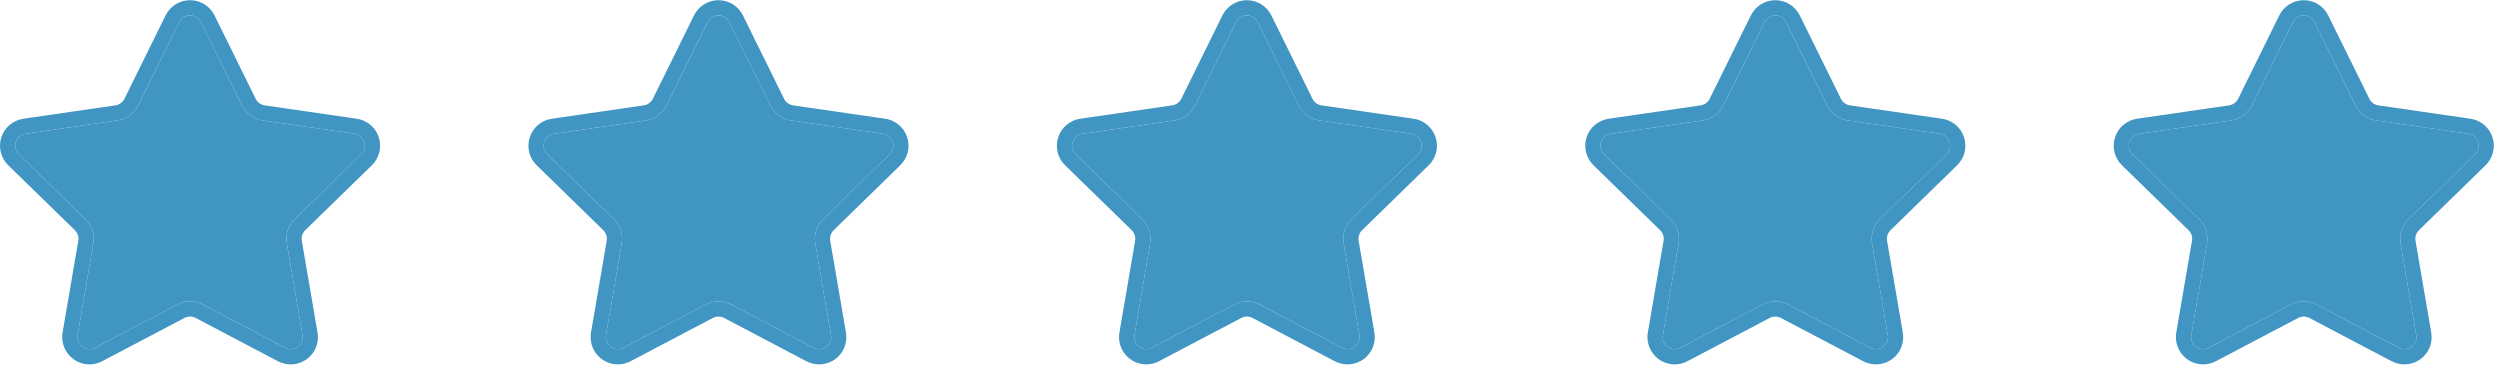 <?xml version="1.0" encoding="UTF-8"?> <svg xmlns="http://www.w3.org/2000/svg" width="118" height="18" viewBox="0 0 118 18" fill="none"><path d="M4.22 17.2C4.033 17.199 3.848 17.157 3.678 17.078C3.509 16.999 3.359 16.883 3.238 16.74C3.118 16.597 3.03 16.429 2.981 16.248C2.932 16.068 2.922 15.879 2.954 15.694L3.696 11.366C3.711 11.275 3.705 11.182 3.676 11.095C3.647 11.007 3.598 10.928 3.532 10.863L0.388 7.799C0.216 7.631 0.095 7.419 0.037 7.186C-0.02 6.953 -0.011 6.709 0.063 6.48C0.137 6.252 0.274 6.049 0.457 5.894C0.641 5.74 0.864 5.639 1.101 5.605L5.446 4.973C5.537 4.96 5.624 4.924 5.698 4.87C5.773 4.816 5.833 4.745 5.874 4.662L7.817 0.726C7.923 0.511 8.087 0.33 8.291 0.203C8.495 0.076 8.731 0.009 8.971 0.009C9.211 0.009 9.446 0.076 9.65 0.203C9.854 0.33 10.018 0.511 10.125 0.726L12.067 4.663C12.108 4.746 12.168 4.817 12.242 4.872C12.317 4.926 12.403 4.961 12.495 4.974L16.84 5.604C17.077 5.638 17.301 5.739 17.484 5.894C17.668 6.048 17.804 6.251 17.878 6.48C17.953 6.708 17.962 6.953 17.904 7.186C17.846 7.419 17.725 7.631 17.553 7.799L14.409 10.863C14.343 10.928 14.294 11.007 14.265 11.095C14.237 11.182 14.23 11.275 14.245 11.366L14.988 15.693C15.029 15.93 15.003 16.174 14.913 16.397C14.823 16.62 14.671 16.813 14.477 16.954C14.282 17.096 14.052 17.179 13.812 17.196C13.572 17.213 13.332 17.162 13.119 17.05L9.235 15.007C9.154 14.964 9.063 14.942 8.971 14.942C8.879 14.942 8.788 14.964 8.706 15.007L4.821 17.05C4.636 17.148 4.429 17.199 4.22 17.2ZM8.971 14.223C9.179 14.223 9.385 14.274 9.57 14.371L13.456 16.414C13.538 16.458 13.629 16.48 13.722 16.481C13.841 16.48 13.958 16.442 14.054 16.371C14.141 16.309 14.208 16.224 14.248 16.126C14.288 16.027 14.299 15.919 14.28 15.815L13.538 11.488C13.502 11.283 13.518 11.071 13.582 10.873C13.646 10.674 13.758 10.494 13.908 10.349L17.051 7.285C17.127 7.21 17.181 7.117 17.207 7.014C17.232 6.911 17.228 6.803 17.195 6.702C17.163 6.601 17.102 6.511 17.021 6.443C16.94 6.374 16.842 6.33 16.737 6.314L12.392 5.685C12.185 5.655 11.989 5.576 11.82 5.453C11.651 5.331 11.514 5.169 11.422 4.981L9.48 1.043C9.433 0.948 9.361 0.868 9.271 0.812C9.181 0.756 9.077 0.726 8.971 0.726C8.865 0.726 8.761 0.756 8.671 0.812C8.58 0.868 8.508 0.948 8.461 1.043L6.518 4.98C6.426 5.167 6.289 5.329 6.12 5.452C5.951 5.574 5.755 5.654 5.548 5.683L1.205 6.315C1.1 6.33 1.001 6.375 0.92 6.443C0.839 6.512 0.778 6.601 0.746 6.702C0.713 6.803 0.709 6.911 0.734 7.014C0.76 7.117 0.813 7.211 0.889 7.285L4.034 10.35C4.183 10.495 4.295 10.675 4.359 10.874C4.424 11.072 4.439 11.283 4.404 11.489L3.664 15.815C3.645 15.919 3.656 16.027 3.696 16.126C3.736 16.224 3.803 16.309 3.889 16.371C3.986 16.442 4.102 16.48 4.222 16.481C4.315 16.48 4.406 16.457 4.488 16.414L8.371 14.371C8.556 14.274 8.762 14.223 8.971 14.223Z" fill="#4095C2"></path><path d="M8.971 14.223C9.179 14.223 9.385 14.274 9.57 14.371L13.456 16.414C13.538 16.458 13.629 16.48 13.722 16.481C13.841 16.48 13.958 16.442 14.054 16.371C14.141 16.309 14.208 16.224 14.248 16.126C14.288 16.027 14.299 15.919 14.28 15.815L13.538 11.488C13.502 11.283 13.518 11.071 13.582 10.873C13.646 10.674 13.758 10.494 13.908 10.349L17.051 7.285C17.127 7.21 17.181 7.117 17.207 7.014C17.232 6.911 17.228 6.803 17.195 6.702C17.163 6.601 17.102 6.511 17.021 6.443C16.94 6.374 16.842 6.33 16.737 6.314L12.392 5.685C12.185 5.655 11.989 5.576 11.82 5.453C11.651 5.331 11.514 5.169 11.422 4.981L9.48 1.043C9.433 0.948 9.361 0.868 9.271 0.812C9.181 0.756 9.077 0.726 8.971 0.726C8.865 0.726 8.761 0.756 8.671 0.812C8.58 0.868 8.508 0.948 8.461 1.043L6.518 4.98C6.426 5.167 6.289 5.329 6.12 5.452C5.951 5.574 5.755 5.654 5.548 5.683L1.205 6.315C1.1 6.33 1.001 6.375 0.92 6.443C0.839 6.512 0.778 6.601 0.746 6.702C0.713 6.803 0.709 6.911 0.734 7.014C0.76 7.117 0.813 7.211 0.889 7.285L4.034 10.35C4.183 10.495 4.295 10.675 4.359 10.874C4.424 11.072 4.439 11.283 4.404 11.489L3.664 15.815C3.645 15.919 3.656 16.027 3.696 16.126C3.736 16.224 3.803 16.309 3.889 16.371C3.986 16.442 4.102 16.48 4.222 16.481C4.315 16.48 4.406 16.457 4.488 16.414L8.371 14.371C8.556 14.274 8.762 14.223 8.971 14.223Z" fill="#4095C2"></path><path d="M29.161 17.2C28.974 17.199 28.789 17.157 28.62 17.078C28.45 16.999 28.3 16.883 28.18 16.74C28.059 16.597 27.971 16.429 27.922 16.248C27.873 16.068 27.864 15.879 27.895 15.694L28.637 11.366C28.653 11.275 28.646 11.182 28.617 11.095C28.589 11.007 28.539 10.928 28.473 10.863L25.33 7.799C25.158 7.631 25.036 7.419 24.979 7.186C24.921 6.953 24.93 6.709 25.004 6.48C25.079 6.252 25.215 6.049 25.399 5.894C25.582 5.74 25.805 5.639 26.043 5.605L30.387 4.973C30.479 4.96 30.565 4.924 30.64 4.87C30.715 4.816 30.775 4.745 30.816 4.662L32.758 0.726C32.864 0.511 33.029 0.33 33.233 0.203C33.437 0.076 33.672 0.009 33.912 0.009C34.152 0.009 34.387 0.076 34.591 0.203C34.795 0.33 34.96 0.511 35.066 0.726L37.008 4.663C37.049 4.746 37.109 4.817 37.184 4.872C37.258 4.926 37.345 4.961 37.436 4.974L41.781 5.604C42.019 5.638 42.242 5.739 42.426 5.894C42.609 6.048 42.746 6.251 42.82 6.48C42.894 6.708 42.903 6.953 42.846 7.186C42.788 7.419 42.666 7.631 42.494 7.799L39.351 10.863C39.285 10.928 39.235 11.007 39.207 11.095C39.178 11.182 39.172 11.275 39.187 11.366L39.929 15.693C39.971 15.93 39.945 16.174 39.854 16.397C39.764 16.62 39.613 16.813 39.418 16.954C39.224 17.096 38.993 17.179 38.753 17.196C38.513 17.213 38.273 17.162 38.061 17.05L34.177 15.007C34.095 14.964 34.004 14.942 33.912 14.942C33.82 14.942 33.729 14.964 33.648 15.007L29.762 17.05C29.577 17.148 29.371 17.199 29.161 17.2ZM33.912 14.223C34.121 14.223 34.326 14.274 34.511 14.371L38.397 16.414C38.479 16.458 38.571 16.48 38.663 16.481C38.783 16.48 38.899 16.442 38.995 16.371C39.082 16.309 39.15 16.224 39.19 16.126C39.23 16.027 39.241 15.919 39.221 15.815L38.479 11.488C38.444 11.283 38.459 11.071 38.523 10.873C38.588 10.674 38.7 10.494 38.849 10.349L41.993 7.285C42.069 7.21 42.123 7.117 42.148 7.014C42.173 6.911 42.17 6.803 42.137 6.702C42.104 6.601 42.044 6.511 41.963 6.443C41.882 6.374 41.783 6.33 41.678 6.314L37.333 5.685C37.127 5.655 36.93 5.576 36.761 5.453C36.592 5.331 36.455 5.169 36.363 4.981L34.422 1.043C34.375 0.948 34.302 0.868 34.212 0.812C34.122 0.756 34.018 0.726 33.912 0.726C33.806 0.726 33.702 0.756 33.612 0.812C33.522 0.868 33.449 0.948 33.402 1.043L31.459 4.98C31.367 5.167 31.23 5.329 31.061 5.452C30.892 5.574 30.696 5.654 30.489 5.683L26.146 6.315C26.041 6.33 25.942 6.375 25.861 6.443C25.78 6.512 25.72 6.601 25.687 6.702C25.654 6.803 25.65 6.911 25.676 7.014C25.701 7.117 25.755 7.211 25.831 7.285L28.975 10.35C29.125 10.495 29.236 10.675 29.301 10.874C29.365 11.072 29.381 11.283 29.345 11.489L28.605 15.815C28.586 15.919 28.597 16.027 28.637 16.126C28.677 16.224 28.744 16.309 28.831 16.371C28.927 16.442 29.044 16.48 29.163 16.481C29.256 16.48 29.348 16.457 29.43 16.414L33.312 14.371C33.497 14.274 33.703 14.223 33.912 14.223Z" fill="#4095C2"></path><path d="M33.912 14.223C34.121 14.223 34.326 14.274 34.511 14.371L38.397 16.414C38.479 16.458 38.571 16.48 38.663 16.481C38.783 16.48 38.899 16.442 38.995 16.371C39.082 16.309 39.15 16.224 39.19 16.126C39.23 16.027 39.241 15.919 39.221 15.815L38.479 11.488C38.444 11.283 38.459 11.071 38.523 10.873C38.588 10.674 38.7 10.494 38.849 10.349L41.993 7.285C42.069 7.21 42.123 7.117 42.148 7.014C42.173 6.911 42.17 6.803 42.137 6.702C42.104 6.601 42.044 6.511 41.963 6.443C41.882 6.374 41.783 6.33 41.678 6.314L37.333 5.685C37.127 5.655 36.93 5.576 36.761 5.453C36.592 5.331 36.455 5.169 36.363 4.981L34.422 1.043C34.375 0.948 34.302 0.868 34.212 0.812C34.122 0.756 34.018 0.726 33.912 0.726C33.806 0.726 33.702 0.756 33.612 0.812C33.522 0.868 33.449 0.948 33.402 1.043L31.459 4.98C31.367 5.167 31.23 5.329 31.061 5.452C30.892 5.574 30.696 5.654 30.489 5.683L26.146 6.315C26.041 6.33 25.942 6.375 25.861 6.443C25.78 6.512 25.72 6.601 25.687 6.702C25.654 6.803 25.65 6.911 25.676 7.014C25.701 7.117 25.755 7.211 25.831 7.285L28.975 10.35C29.125 10.495 29.236 10.675 29.301 10.874C29.365 11.072 29.381 11.283 29.345 11.489L28.605 15.815C28.586 15.919 28.597 16.027 28.637 16.126C28.677 16.224 28.744 16.309 28.831 16.371C28.927 16.442 29.044 16.48 29.163 16.481C29.256 16.48 29.348 16.457 29.43 16.414L33.312 14.371C33.497 14.274 33.703 14.223 33.912 14.223Z" fill="#4095C2"></path><path d="M54.103 17.2C53.916 17.199 53.731 17.157 53.561 17.078C53.392 16.999 53.241 16.883 53.121 16.74C53.001 16.597 52.913 16.429 52.864 16.248C52.814 16.068 52.805 15.879 52.837 15.694L53.578 11.366C53.594 11.275 53.587 11.182 53.559 11.095C53.53 11.007 53.481 10.928 53.415 10.863L50.271 7.799C50.099 7.631 49.978 7.419 49.92 7.186C49.863 6.953 49.872 6.709 49.946 6.48C50.02 6.252 50.157 6.049 50.34 5.894C50.524 5.74 50.747 5.639 50.984 5.605L55.329 4.973C55.42 4.96 55.507 4.924 55.581 4.87C55.656 4.816 55.716 4.745 55.757 4.662L57.7 0.726C57.806 0.511 57.97 0.33 58.174 0.203C58.378 0.076 58.613 0.009 58.853 0.009C59.093 0.009 59.329 0.076 59.533 0.203C59.737 0.33 59.901 0.511 60.007 0.726L61.95 4.663C61.99 4.746 62.051 4.817 62.125 4.872C62.2 4.926 62.286 4.961 62.377 4.974L66.723 5.604C66.96 5.638 67.183 5.739 67.367 5.894C67.55 6.048 67.687 6.251 67.761 6.48C67.836 6.708 67.844 6.953 67.787 7.186C67.729 7.419 67.608 7.631 67.436 7.799L64.292 10.863C64.226 10.928 64.177 11.007 64.148 11.095C64.12 11.182 64.113 11.275 64.128 11.366L64.871 15.693C64.912 15.93 64.886 16.174 64.796 16.397C64.705 16.62 64.554 16.813 64.36 16.954C64.165 17.096 63.934 17.179 63.695 17.196C63.455 17.213 63.215 17.162 63.002 17.05L59.118 15.007C59.036 14.964 58.946 14.942 58.854 14.942C58.761 14.942 58.671 14.964 58.589 15.007L54.703 17.05C54.518 17.148 54.312 17.199 54.103 17.2ZM58.854 14.223C59.062 14.223 59.268 14.274 59.453 14.371L63.339 16.414C63.421 16.458 63.512 16.48 63.605 16.481C63.724 16.48 63.841 16.442 63.937 16.371C64.024 16.309 64.091 16.224 64.131 16.126C64.171 16.027 64.182 15.919 64.163 15.815L63.421 11.488C63.385 11.283 63.4 11.071 63.465 10.873C63.529 10.674 63.641 10.494 63.791 10.349L66.934 7.285C67.01 7.21 67.064 7.117 67.089 7.014C67.115 6.911 67.111 6.803 67.078 6.702C67.046 6.601 66.985 6.511 66.904 6.443C66.823 6.374 66.725 6.33 66.62 6.314L62.275 5.685C62.068 5.655 61.871 5.576 61.702 5.453C61.533 5.331 61.397 5.169 61.304 4.981L59.363 1.043C59.316 0.948 59.243 0.868 59.154 0.812C59.063 0.756 58.959 0.726 58.853 0.726C58.747 0.726 58.643 0.756 58.553 0.812C58.463 0.868 58.391 0.948 58.344 1.043L56.401 4.98C56.309 5.167 56.172 5.329 56.003 5.452C55.834 5.574 55.638 5.654 55.431 5.683L51.087 6.315C50.982 6.33 50.884 6.375 50.803 6.443C50.721 6.512 50.661 6.601 50.628 6.702C50.596 6.803 50.592 6.911 50.617 7.014C50.642 7.117 50.696 7.211 50.772 7.285L53.917 10.35C54.066 10.495 54.178 10.675 54.242 10.874C54.307 11.072 54.322 11.283 54.287 11.489L53.547 15.815C53.527 15.919 53.538 16.027 53.578 16.126C53.618 16.224 53.686 16.309 53.772 16.371C53.868 16.442 53.985 16.48 54.105 16.481C54.197 16.48 54.289 16.457 54.371 16.414L58.254 14.371C58.439 14.274 58.645 14.223 58.854 14.223Z" fill="#4095C2"></path><path d="M58.854 14.223C59.062 14.223 59.268 14.274 59.453 14.371L63.339 16.414C63.421 16.458 63.512 16.48 63.605 16.481C63.724 16.48 63.841 16.442 63.937 16.371C64.024 16.309 64.091 16.224 64.131 16.126C64.171 16.027 64.182 15.919 64.163 15.815L63.421 11.488C63.385 11.283 63.4 11.071 63.465 10.873C63.529 10.674 63.641 10.494 63.791 10.349L66.934 7.285C67.01 7.21 67.064 7.117 67.089 7.014C67.115 6.911 67.111 6.803 67.078 6.702C67.046 6.601 66.985 6.511 66.904 6.443C66.823 6.374 66.725 6.33 66.62 6.314L62.275 5.685C62.068 5.655 61.871 5.576 61.702 5.453C61.533 5.331 61.397 5.169 61.304 4.981L59.363 1.043C59.316 0.948 59.243 0.868 59.154 0.812C59.063 0.756 58.959 0.726 58.853 0.726C58.747 0.726 58.643 0.756 58.553 0.812C58.463 0.868 58.391 0.948 58.344 1.043L56.401 4.98C56.309 5.167 56.172 5.329 56.003 5.452C55.834 5.574 55.638 5.654 55.431 5.683L51.087 6.315C50.982 6.33 50.884 6.375 50.803 6.443C50.721 6.512 50.661 6.601 50.628 6.702C50.596 6.803 50.592 6.911 50.617 7.014C50.642 7.117 50.696 7.211 50.772 7.285L53.917 10.35C54.066 10.495 54.178 10.675 54.242 10.874C54.307 11.072 54.322 11.283 54.287 11.489L53.547 15.815C53.527 15.919 53.538 16.027 53.578 16.126C53.618 16.224 53.686 16.309 53.772 16.371C53.868 16.442 53.985 16.48 54.105 16.481C54.197 16.48 54.289 16.457 54.371 16.414L58.254 14.371C58.439 14.274 58.645 14.223 58.854 14.223Z" fill="#4095C2"></path><path d="M79.044 17.2C78.857 17.199 78.672 17.157 78.503 17.078C78.333 16.999 78.183 16.883 78.062 16.74C77.942 16.597 77.854 16.429 77.805 16.248C77.756 16.068 77.747 15.879 77.778 15.694L78.52 11.366C78.535 11.275 78.529 11.182 78.5 11.095C78.472 11.007 78.422 10.928 78.356 10.863L75.212 7.799C75.041 7.631 74.919 7.419 74.862 7.186C74.804 6.953 74.813 6.709 74.887 6.48C74.961 6.252 75.098 6.049 75.281 5.894C75.465 5.74 75.688 5.639 75.926 5.605L80.27 4.973C80.361 4.96 80.448 4.924 80.523 4.87C80.597 4.816 80.658 4.745 80.698 4.662L82.641 0.726C82.747 0.511 82.912 0.33 83.116 0.203C83.32 0.076 83.555 0.009 83.795 0.009C84.035 0.009 84.27 0.076 84.474 0.203C84.678 0.33 84.842 0.511 84.949 0.726L86.891 4.663C86.932 4.746 86.992 4.817 87.067 4.872C87.141 4.926 87.228 4.961 87.319 4.974L91.664 5.604C91.902 5.638 92.125 5.739 92.308 5.894C92.492 6.048 92.629 6.251 92.703 6.48C92.777 6.708 92.786 6.953 92.728 7.186C92.671 7.419 92.549 7.631 92.377 7.799L89.234 10.863C89.168 10.928 89.118 11.007 89.09 11.095C89.061 11.182 89.054 11.275 89.07 11.366L89.812 15.693C89.853 15.93 89.828 16.174 89.737 16.397C89.647 16.62 89.496 16.813 89.301 16.954C89.106 17.096 88.876 17.179 88.636 17.196C88.396 17.213 88.156 17.162 87.944 17.05L84.059 15.007C83.978 14.964 83.887 14.942 83.795 14.942C83.703 14.942 83.612 14.964 83.531 15.007L79.645 17.05C79.46 17.148 79.254 17.199 79.044 17.2ZM83.795 14.223C84.004 14.223 84.209 14.274 84.394 14.371L88.28 16.414C88.362 16.458 88.453 16.48 88.546 16.481C88.666 16.48 88.782 16.442 88.878 16.371C88.965 16.309 89.032 16.224 89.072 16.126C89.112 16.027 89.124 15.919 89.104 15.815L88.362 11.488C88.327 11.283 88.342 11.071 88.406 10.873C88.471 10.674 88.582 10.494 88.732 10.349L91.876 7.285C91.952 7.21 92.005 7.117 92.031 7.014C92.056 6.911 92.052 6.803 92.02 6.702C91.987 6.601 91.927 6.511 91.846 6.443C91.764 6.374 91.666 6.33 91.561 6.314L87.216 5.685C87.009 5.655 86.813 5.576 86.644 5.453C86.475 5.331 86.338 5.169 86.246 4.981L84.305 1.043C84.258 0.948 84.185 0.868 84.095 0.812C84.005 0.756 83.901 0.726 83.795 0.726C83.689 0.726 83.585 0.756 83.495 0.812C83.405 0.868 83.332 0.948 83.285 1.043L81.342 4.98C81.25 5.167 81.113 5.329 80.944 5.452C80.775 5.574 80.579 5.654 80.372 5.683L76.029 6.315C75.924 6.33 75.825 6.375 75.744 6.443C75.663 6.512 75.603 6.601 75.57 6.702C75.537 6.803 75.533 6.911 75.558 7.014C75.584 7.117 75.638 7.211 75.714 7.285L78.858 10.35C79.007 10.495 79.119 10.675 79.184 10.874C79.248 11.072 79.263 11.283 79.228 11.489L78.488 15.815C78.469 15.919 78.48 16.027 78.52 16.126C78.56 16.224 78.627 16.309 78.714 16.371C78.81 16.442 78.926 16.48 79.046 16.481C79.139 16.48 79.23 16.457 79.313 16.414L83.195 14.371C83.38 14.274 83.586 14.223 83.795 14.223Z" fill="#4095C2"></path><path d="M83.795 14.223C84.004 14.223 84.209 14.274 84.394 14.371L88.28 16.414C88.362 16.458 88.453 16.48 88.546 16.481C88.666 16.48 88.782 16.442 88.878 16.371C88.965 16.309 89.032 16.224 89.072 16.126C89.112 16.027 89.124 15.919 89.104 15.815L88.362 11.488C88.327 11.283 88.342 11.071 88.406 10.873C88.471 10.674 88.582 10.494 88.732 10.349L91.876 7.285C91.952 7.21 92.005 7.117 92.031 7.014C92.056 6.911 92.052 6.803 92.02 6.702C91.987 6.601 91.927 6.511 91.846 6.443C91.764 6.374 91.666 6.33 91.561 6.314L87.216 5.685C87.009 5.655 86.813 5.576 86.644 5.453C86.475 5.331 86.338 5.169 86.246 4.981L84.305 1.043C84.258 0.948 84.185 0.868 84.095 0.812C84.005 0.756 83.901 0.726 83.795 0.726C83.689 0.726 83.585 0.756 83.495 0.812C83.405 0.868 83.332 0.948 83.285 1.043L81.342 4.98C81.25 5.167 81.113 5.329 80.944 5.452C80.775 5.574 80.579 5.654 80.372 5.683L76.029 6.315C75.924 6.33 75.825 6.375 75.744 6.443C75.663 6.512 75.603 6.601 75.57 6.702C75.537 6.803 75.533 6.911 75.558 7.014C75.584 7.117 75.638 7.211 75.714 7.285L78.858 10.35C79.007 10.495 79.119 10.675 79.184 10.874C79.248 11.072 79.263 11.283 79.228 11.489L78.488 15.815C78.469 15.919 78.48 16.027 78.52 16.126C78.56 16.224 78.627 16.309 78.714 16.371C78.81 16.442 78.926 16.48 79.046 16.481C79.139 16.48 79.23 16.457 79.313 16.414L83.195 14.371C83.38 14.274 83.586 14.223 83.795 14.223Z" fill="#4095C2"></path><path d="M103.987 17.2C103.799 17.199 103.615 17.157 103.445 17.078C103.275 16.999 103.125 16.883 103.005 16.74C102.884 16.597 102.796 16.429 102.747 16.248C102.698 16.068 102.689 15.879 102.72 15.694L103.462 11.366C103.478 11.275 103.471 11.182 103.443 11.095C103.414 11.007 103.365 10.928 103.298 10.863L100.155 7.799C99.983 7.631 99.862 7.419 99.804 7.186C99.747 6.953 99.755 6.709 99.83 6.48C99.904 6.252 100.04 6.049 100.224 5.894C100.407 5.74 100.631 5.639 100.868 5.605L105.213 4.973C105.304 4.96 105.39 4.924 105.465 4.87C105.54 4.816 105.6 4.745 105.641 4.662L107.583 0.726C107.69 0.511 107.854 0.33 108.058 0.203C108.262 0.076 108.497 0.009 108.737 0.009C108.977 0.009 109.213 0.076 109.416 0.203C109.62 0.33 109.785 0.511 109.891 0.726L111.834 4.663C111.874 4.746 111.934 4.817 112.009 4.872C112.083 4.926 112.17 4.961 112.261 4.974L116.606 5.604C116.844 5.638 117.067 5.739 117.251 5.894C117.434 6.048 117.571 6.251 117.645 6.48C117.719 6.708 117.728 6.953 117.671 7.186C117.613 7.419 117.492 7.631 117.32 7.799L114.176 10.863C114.11 10.928 114.061 11.007 114.032 11.095C114.004 11.182 113.997 11.275 114.012 11.366L114.754 15.693C114.796 15.93 114.77 16.174 114.68 16.397C114.589 16.62 114.438 16.813 114.243 16.954C114.049 17.096 113.818 17.179 113.578 17.196C113.338 17.213 113.099 17.162 112.886 17.05L109.002 15.007C108.92 14.964 108.83 14.942 108.737 14.942C108.645 14.942 108.555 14.964 108.473 15.007L104.587 17.05C104.402 17.148 104.196 17.199 103.987 17.2ZM108.737 14.223C108.946 14.223 109.152 14.274 109.336 14.371L113.222 16.414C113.304 16.458 113.396 16.48 113.489 16.481C113.608 16.48 113.724 16.442 113.821 16.371C113.907 16.309 113.975 16.224 114.015 16.126C114.055 16.027 114.066 15.919 114.047 15.815L113.305 11.488C113.269 11.283 113.284 11.071 113.349 10.873C113.413 10.674 113.525 10.494 113.674 10.349L116.818 7.285C116.894 7.21 116.948 7.117 116.973 7.014C116.999 6.911 116.995 6.803 116.962 6.702C116.929 6.601 116.869 6.511 116.788 6.443C116.707 6.374 116.608 6.33 116.503 6.314L112.158 5.685C111.952 5.655 111.755 5.576 111.586 5.453C111.417 5.331 111.281 5.169 111.188 4.981L109.247 1.043C109.2 0.948 109.127 0.868 109.037 0.812C108.947 0.756 108.843 0.726 108.737 0.726C108.631 0.726 108.527 0.756 108.437 0.812C108.347 0.868 108.274 0.948 108.228 1.043L106.285 4.98C106.192 5.167 106.056 5.329 105.887 5.452C105.718 5.574 105.521 5.654 105.315 5.683L100.971 6.315C100.866 6.33 100.768 6.375 100.686 6.443C100.605 6.512 100.545 6.601 100.512 6.702C100.479 6.803 100.475 6.911 100.501 7.014C100.526 7.117 100.58 7.211 100.656 7.285L103.8 10.35C103.95 10.495 104.062 10.675 104.126 10.874C104.191 11.072 104.206 11.283 104.171 11.489L103.43 15.815C103.411 15.919 103.422 16.027 103.462 16.126C103.502 16.224 103.569 16.309 103.656 16.371C103.752 16.442 103.869 16.48 103.988 16.481C104.081 16.48 104.173 16.457 104.255 16.414L108.137 14.371C108.322 14.274 108.528 14.223 108.737 14.223Z" fill="#4095C2"></path><path d="M108.737 14.223C108.946 14.223 109.152 14.274 109.336 14.371L113.222 16.414C113.304 16.458 113.396 16.48 113.489 16.481C113.608 16.48 113.724 16.442 113.821 16.371C113.907 16.309 113.975 16.224 114.015 16.126C114.055 16.027 114.066 15.919 114.047 15.815L113.305 11.488C113.269 11.283 113.284 11.071 113.349 10.873C113.413 10.674 113.525 10.494 113.674 10.349L116.818 7.285C116.894 7.21 116.948 7.117 116.973 7.014C116.999 6.911 116.995 6.803 116.962 6.702C116.929 6.601 116.869 6.511 116.788 6.443C116.707 6.374 116.608 6.33 116.503 6.314L112.158 5.685C111.952 5.655 111.755 5.576 111.586 5.453C111.417 5.331 111.281 5.169 111.188 4.981L109.247 1.043C109.2 0.948 109.127 0.868 109.037 0.812C108.947 0.756 108.843 0.726 108.737 0.726C108.631 0.726 108.527 0.756 108.437 0.812C108.347 0.868 108.274 0.948 108.228 1.043L106.285 4.98C106.192 5.167 106.056 5.329 105.887 5.452C105.718 5.574 105.521 5.654 105.315 5.683L100.971 6.315C100.866 6.33 100.768 6.375 100.686 6.443C100.605 6.512 100.545 6.601 100.512 6.702C100.479 6.803 100.475 6.911 100.501 7.014C100.526 7.117 100.58 7.211 100.656 7.285L103.8 10.35C103.95 10.495 104.062 10.675 104.126 10.874C104.191 11.072 104.206 11.283 104.171 11.489L103.43 15.815C103.411 15.919 103.422 16.027 103.462 16.126C103.502 16.224 103.569 16.309 103.656 16.371C103.752 16.442 103.869 16.48 103.988 16.481C104.081 16.48 104.173 16.457 104.255 16.414L108.137 14.371C108.322 14.274 108.528 14.223 108.737 14.223Z" fill="#4095C2"></path></svg> 